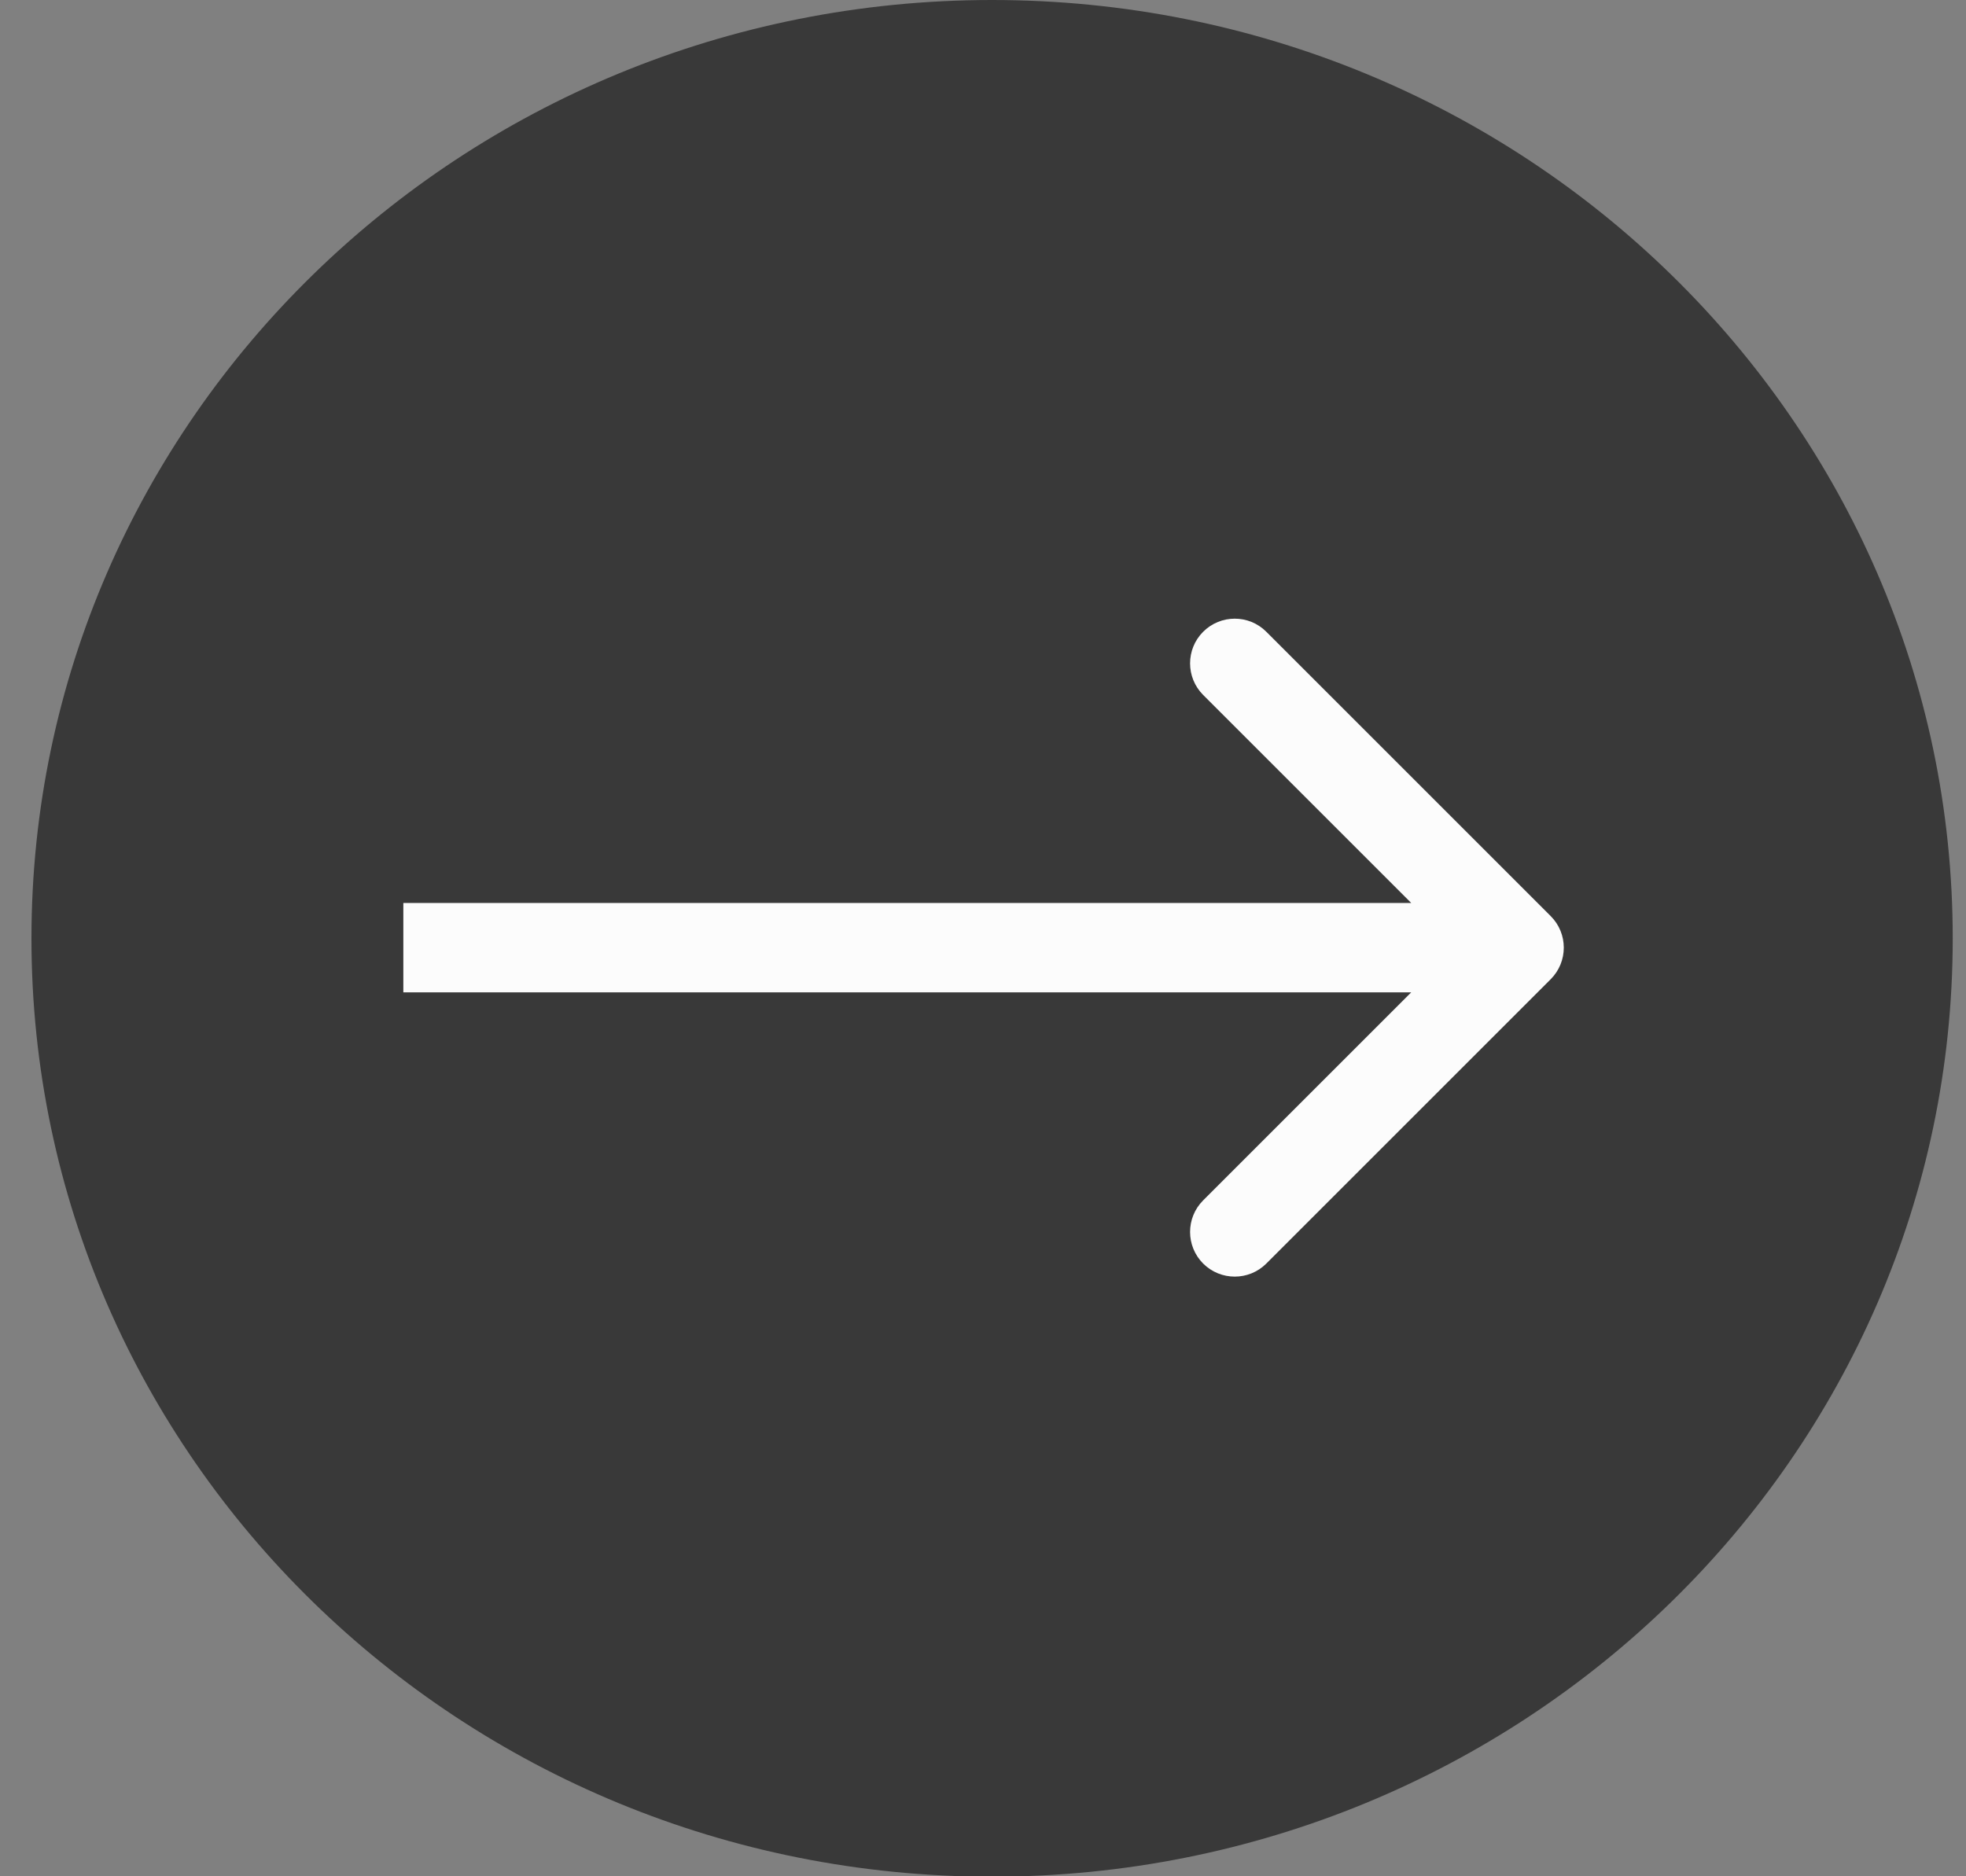 <svg width="44" height="42" viewBox="0 0 44 42" fill="none" xmlns="http://www.w3.org/2000/svg">
<rect x="0" y="0" width="44" height="42" fill="#808080" stroke="none"/>
<path d="M0.704 21.005C0.704 32.605 10.329 42.009 22.203 42.009C34.077 42.009 43.703 32.605 43.703 21.005C43.703 9.404 34.077 -4.11064e-07 22.203 -9.18137e-07C10.329 -1.42521e-06 0.704 9.404 0.704 21.005Z" fill="#393939"/>
<path d="M34.705 21.92C35.096 21.529 35.096 20.896 34.705 20.506L28.341 14.142C27.951 13.751 27.318 13.751 26.927 14.142C26.537 14.532 26.537 15.165 26.927 15.556L32.584 21.213L26.927 26.87C26.537 27.26 26.537 27.893 26.927 28.284C27.318 28.674 27.951 28.674 28.341 28.284L34.705 21.92ZM9.027 21.213L9.027 22.213L33.998 22.213L33.998 21.213L33.998 20.213L9.027 20.213L9.027 21.213Z" fill="#FCFCFC"/>
</svg>
